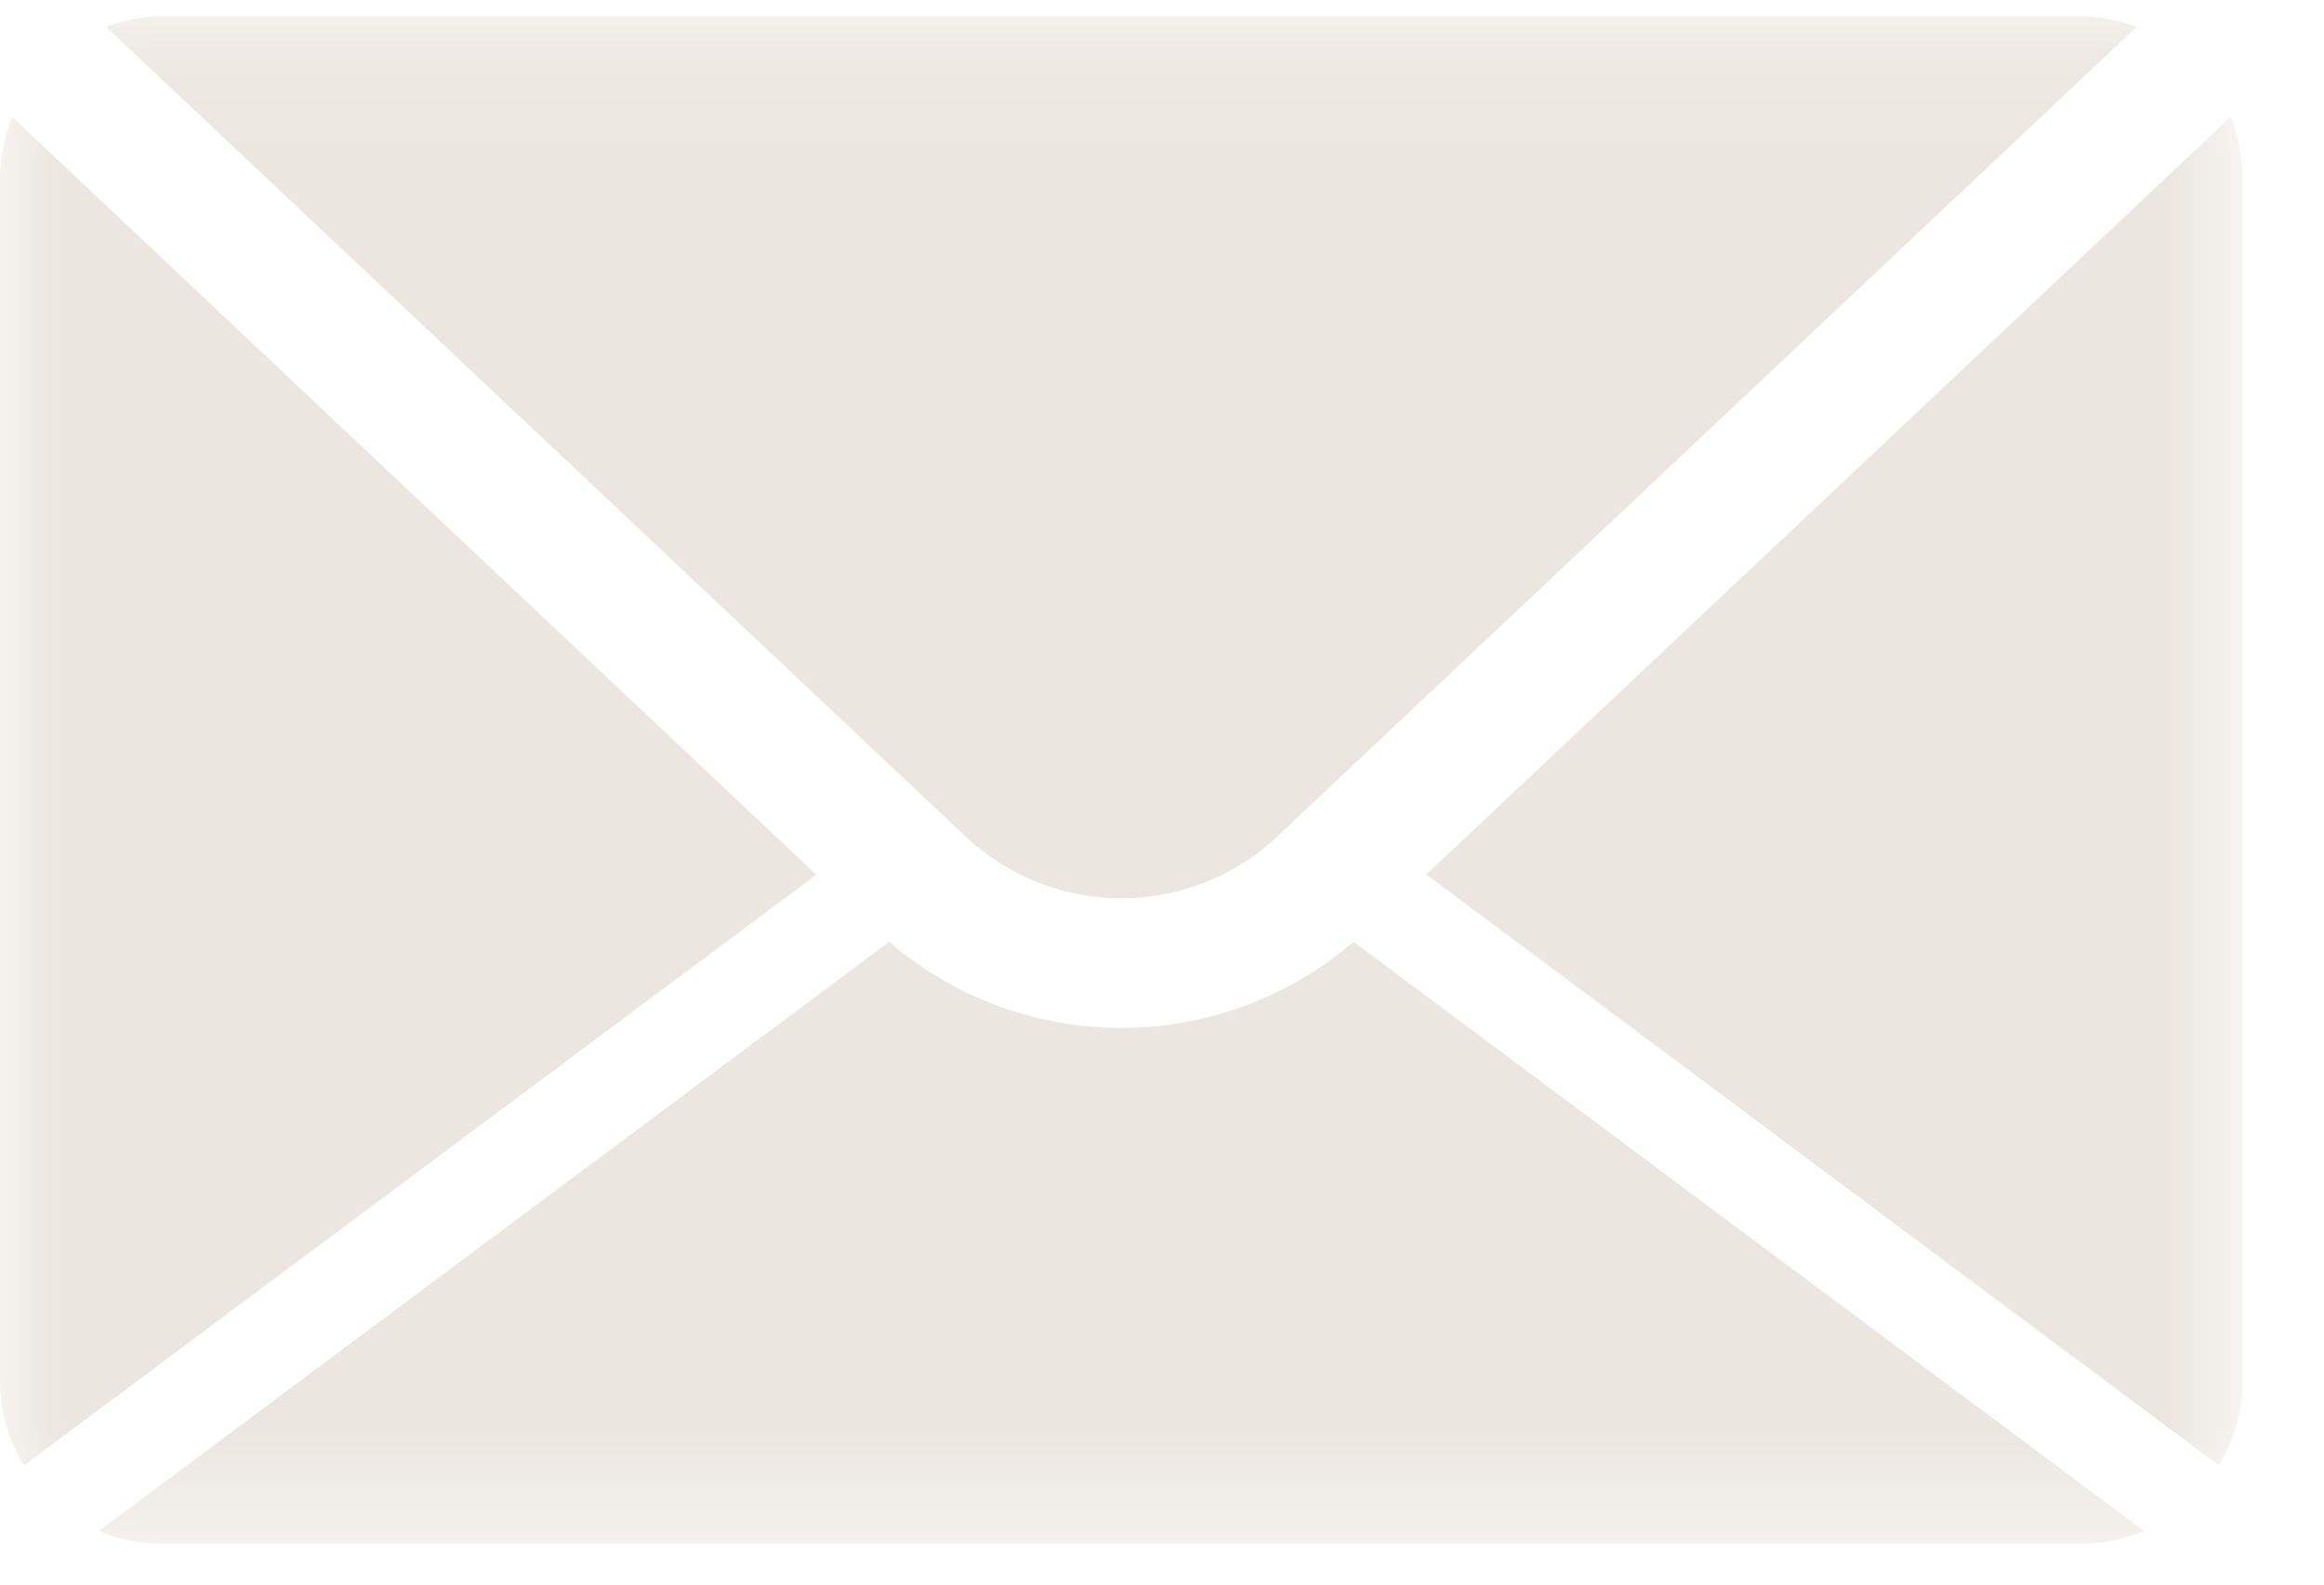 <svg width="22" height="15" xmlns="http://www.w3.org/2000/svg" xmlns:xlink="http://www.w3.org/1999/xlink"><defs><path id="si_a" d="M10.627.154H.023v14.462H21.23V.154z"/></defs><g fill="none" fill-rule="evenodd"><mask id="si_b" fill="#fff"><use xlink:href="#si_a"/></mask><path d="M1.005.255c.167-.062.344-.101.533-.101h18.154c.19 0 .368.04.535.1l-8.134 7.663a2.154 2.154 0 0 1-2.954 0L1.005.255zM21.003 13.87c.142-.233.227-.502.227-.793V1.692c0-.207-.042-.402-.115-.584l-7.613 7.17 7.501 5.593zm-8.19-4.954a3.373 3.373 0 0 1-4.396 0l-7.48 5.576c.184.078.388.123.601.123h18.154c.215 0 .418-.045.603-.123l-7.481-5.576zM.117 1.107A1.544 1.544 0 0 0 0 1.693v11.386c0 .29.086.56.227.793l7.501-5.592L.116 1.108z" fill="#EBE6DF" mask="url(#si_b)"/></g></svg>